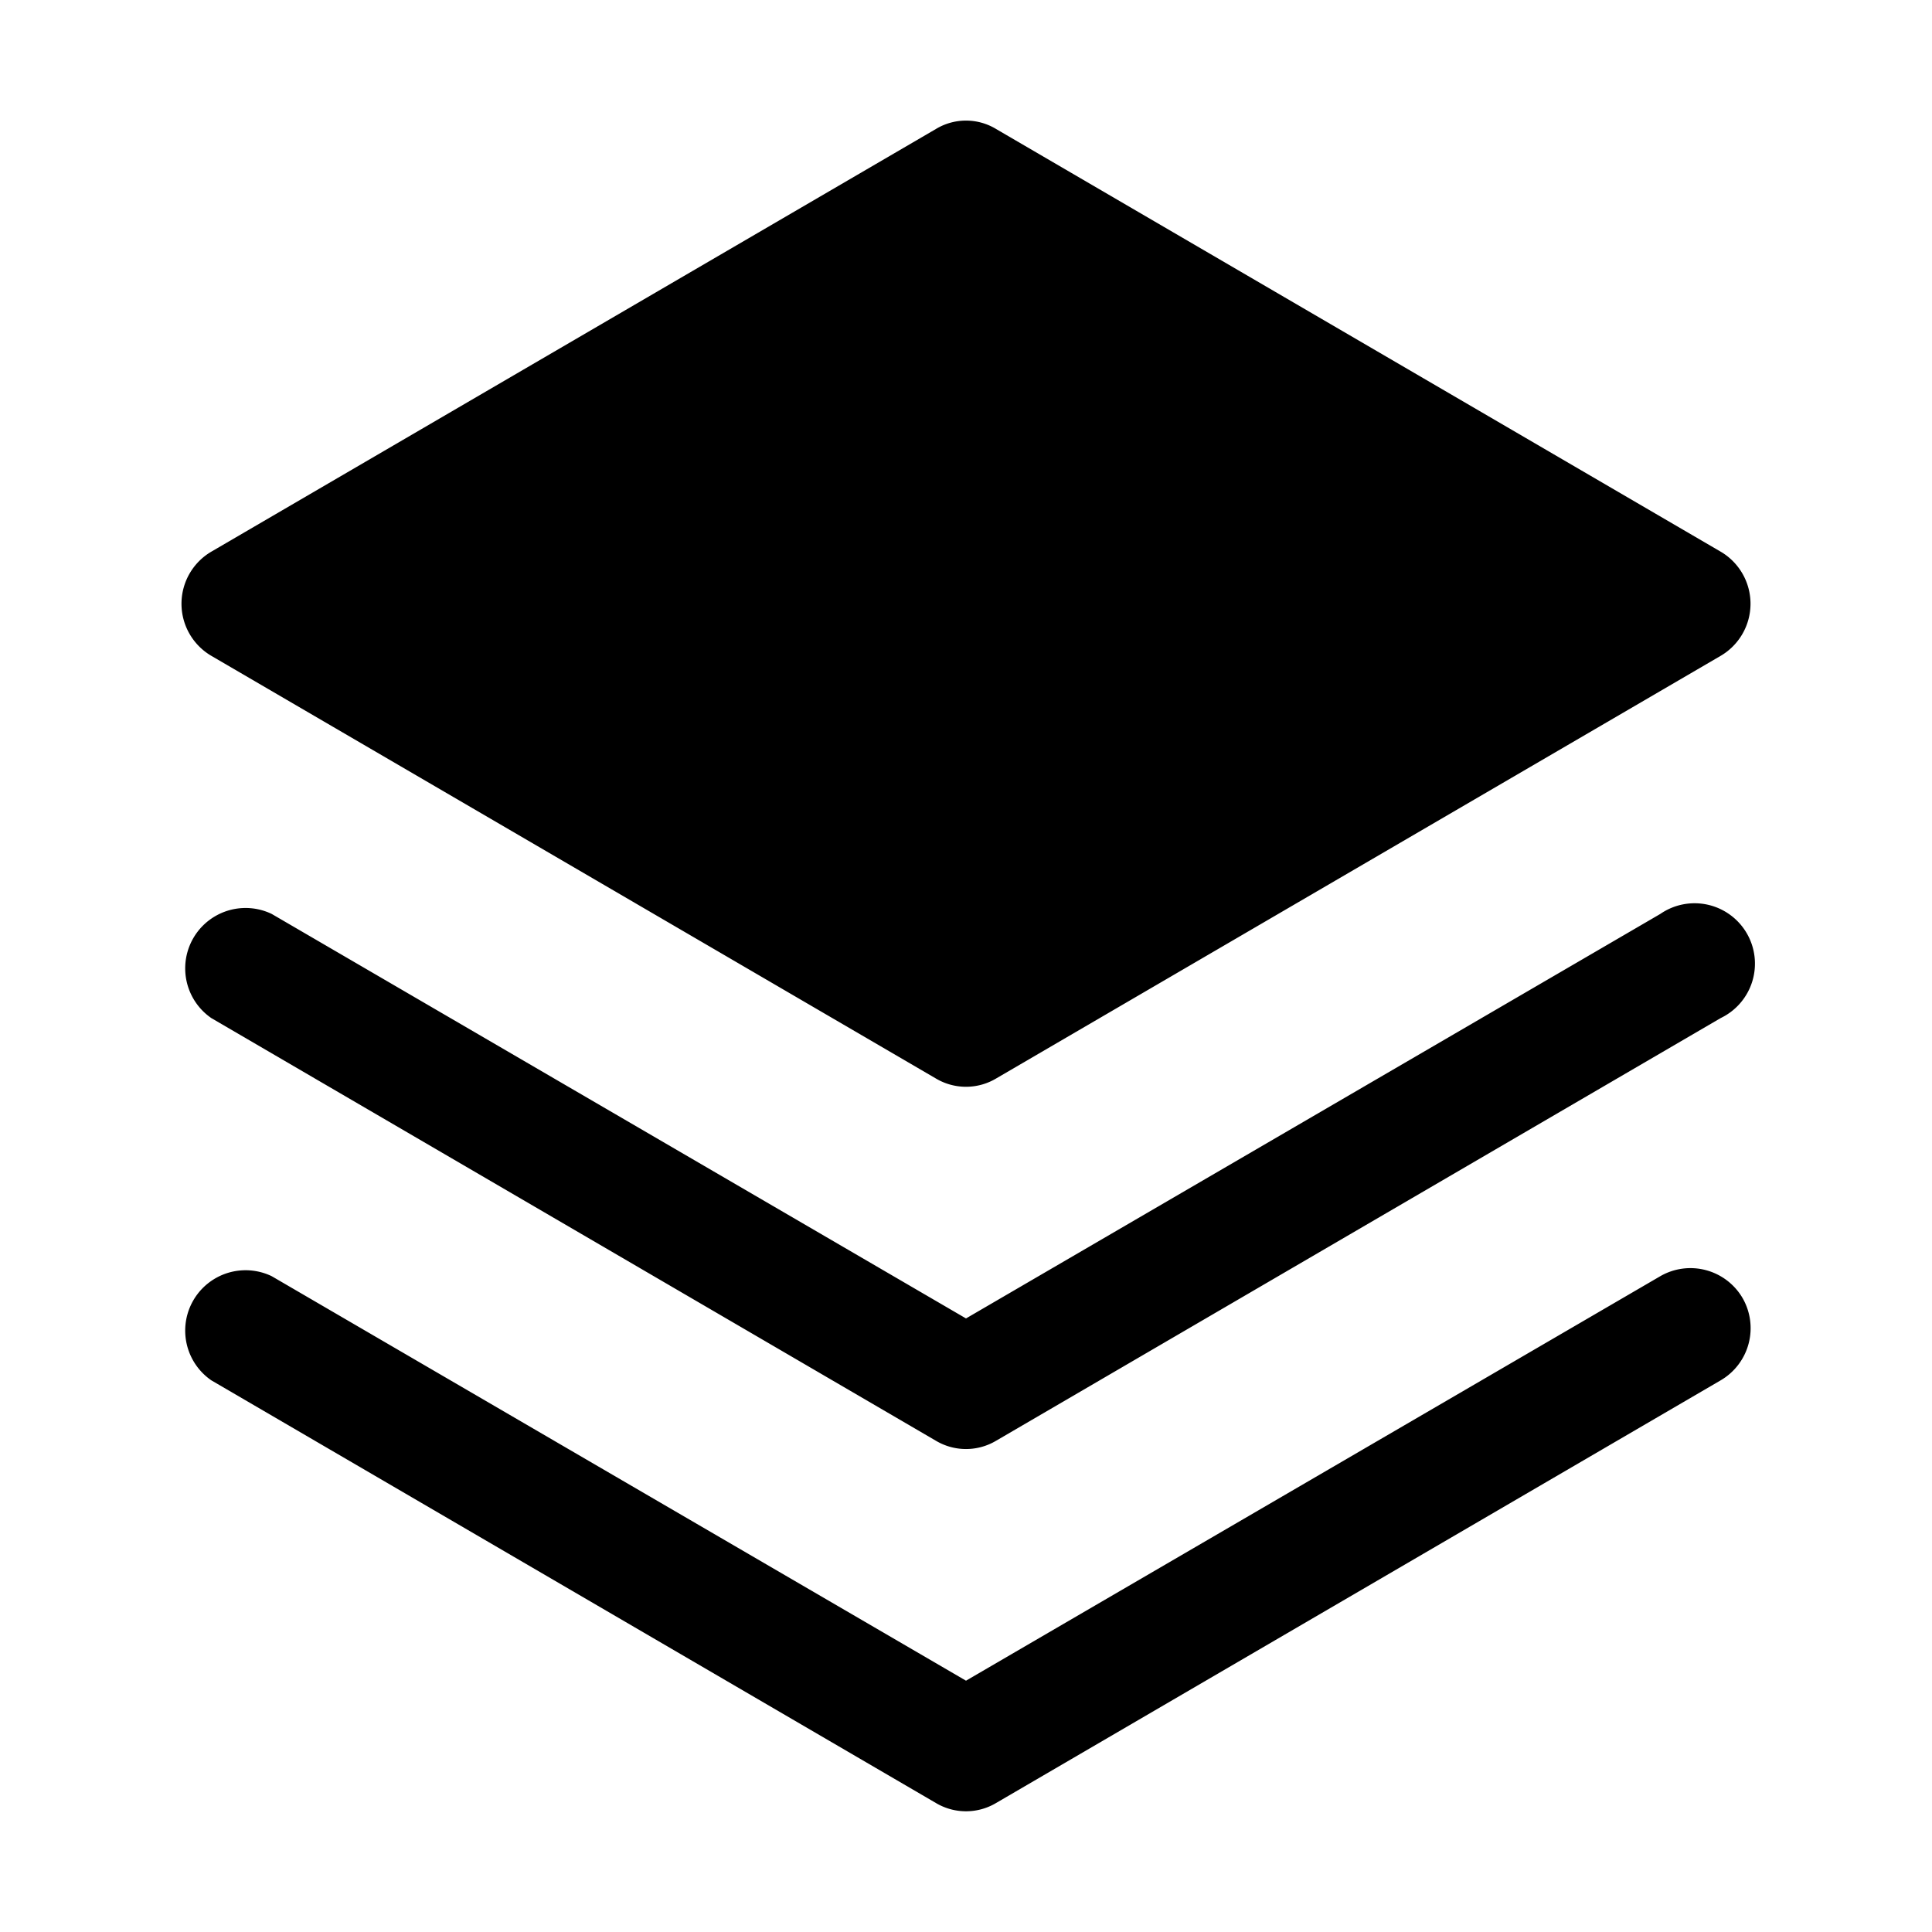 <svg xmlns="http://www.w3.org/2000/svg" viewBox="0 0 256 256" fill="currentColor"><path d="M230.9,172a8,8,0,0,1-2.9,10.9l-96,56a7.8,7.8,0,0,1-8,0l-96-56a8,8,0,0,1,8-13.8l92,53.6,92-53.6A8,8,0,0,1,230.9,172ZM220,121.1l-92,53.6L36,121.1a8,8,0,0,0-8,13.8l96,56a7.8,7.8,0,0,0,8,0l96-56a8,8,0,1,0-8-13.8ZM28,86.9l96,56a7.8,7.8,0,0,0,8,0l96-56a8,8,0,0,0,0-13.8l-96-56a7.7,7.7,0,0,0-8,0l-96,56a8,8,0,0,0,0,13.8Z"/></svg>